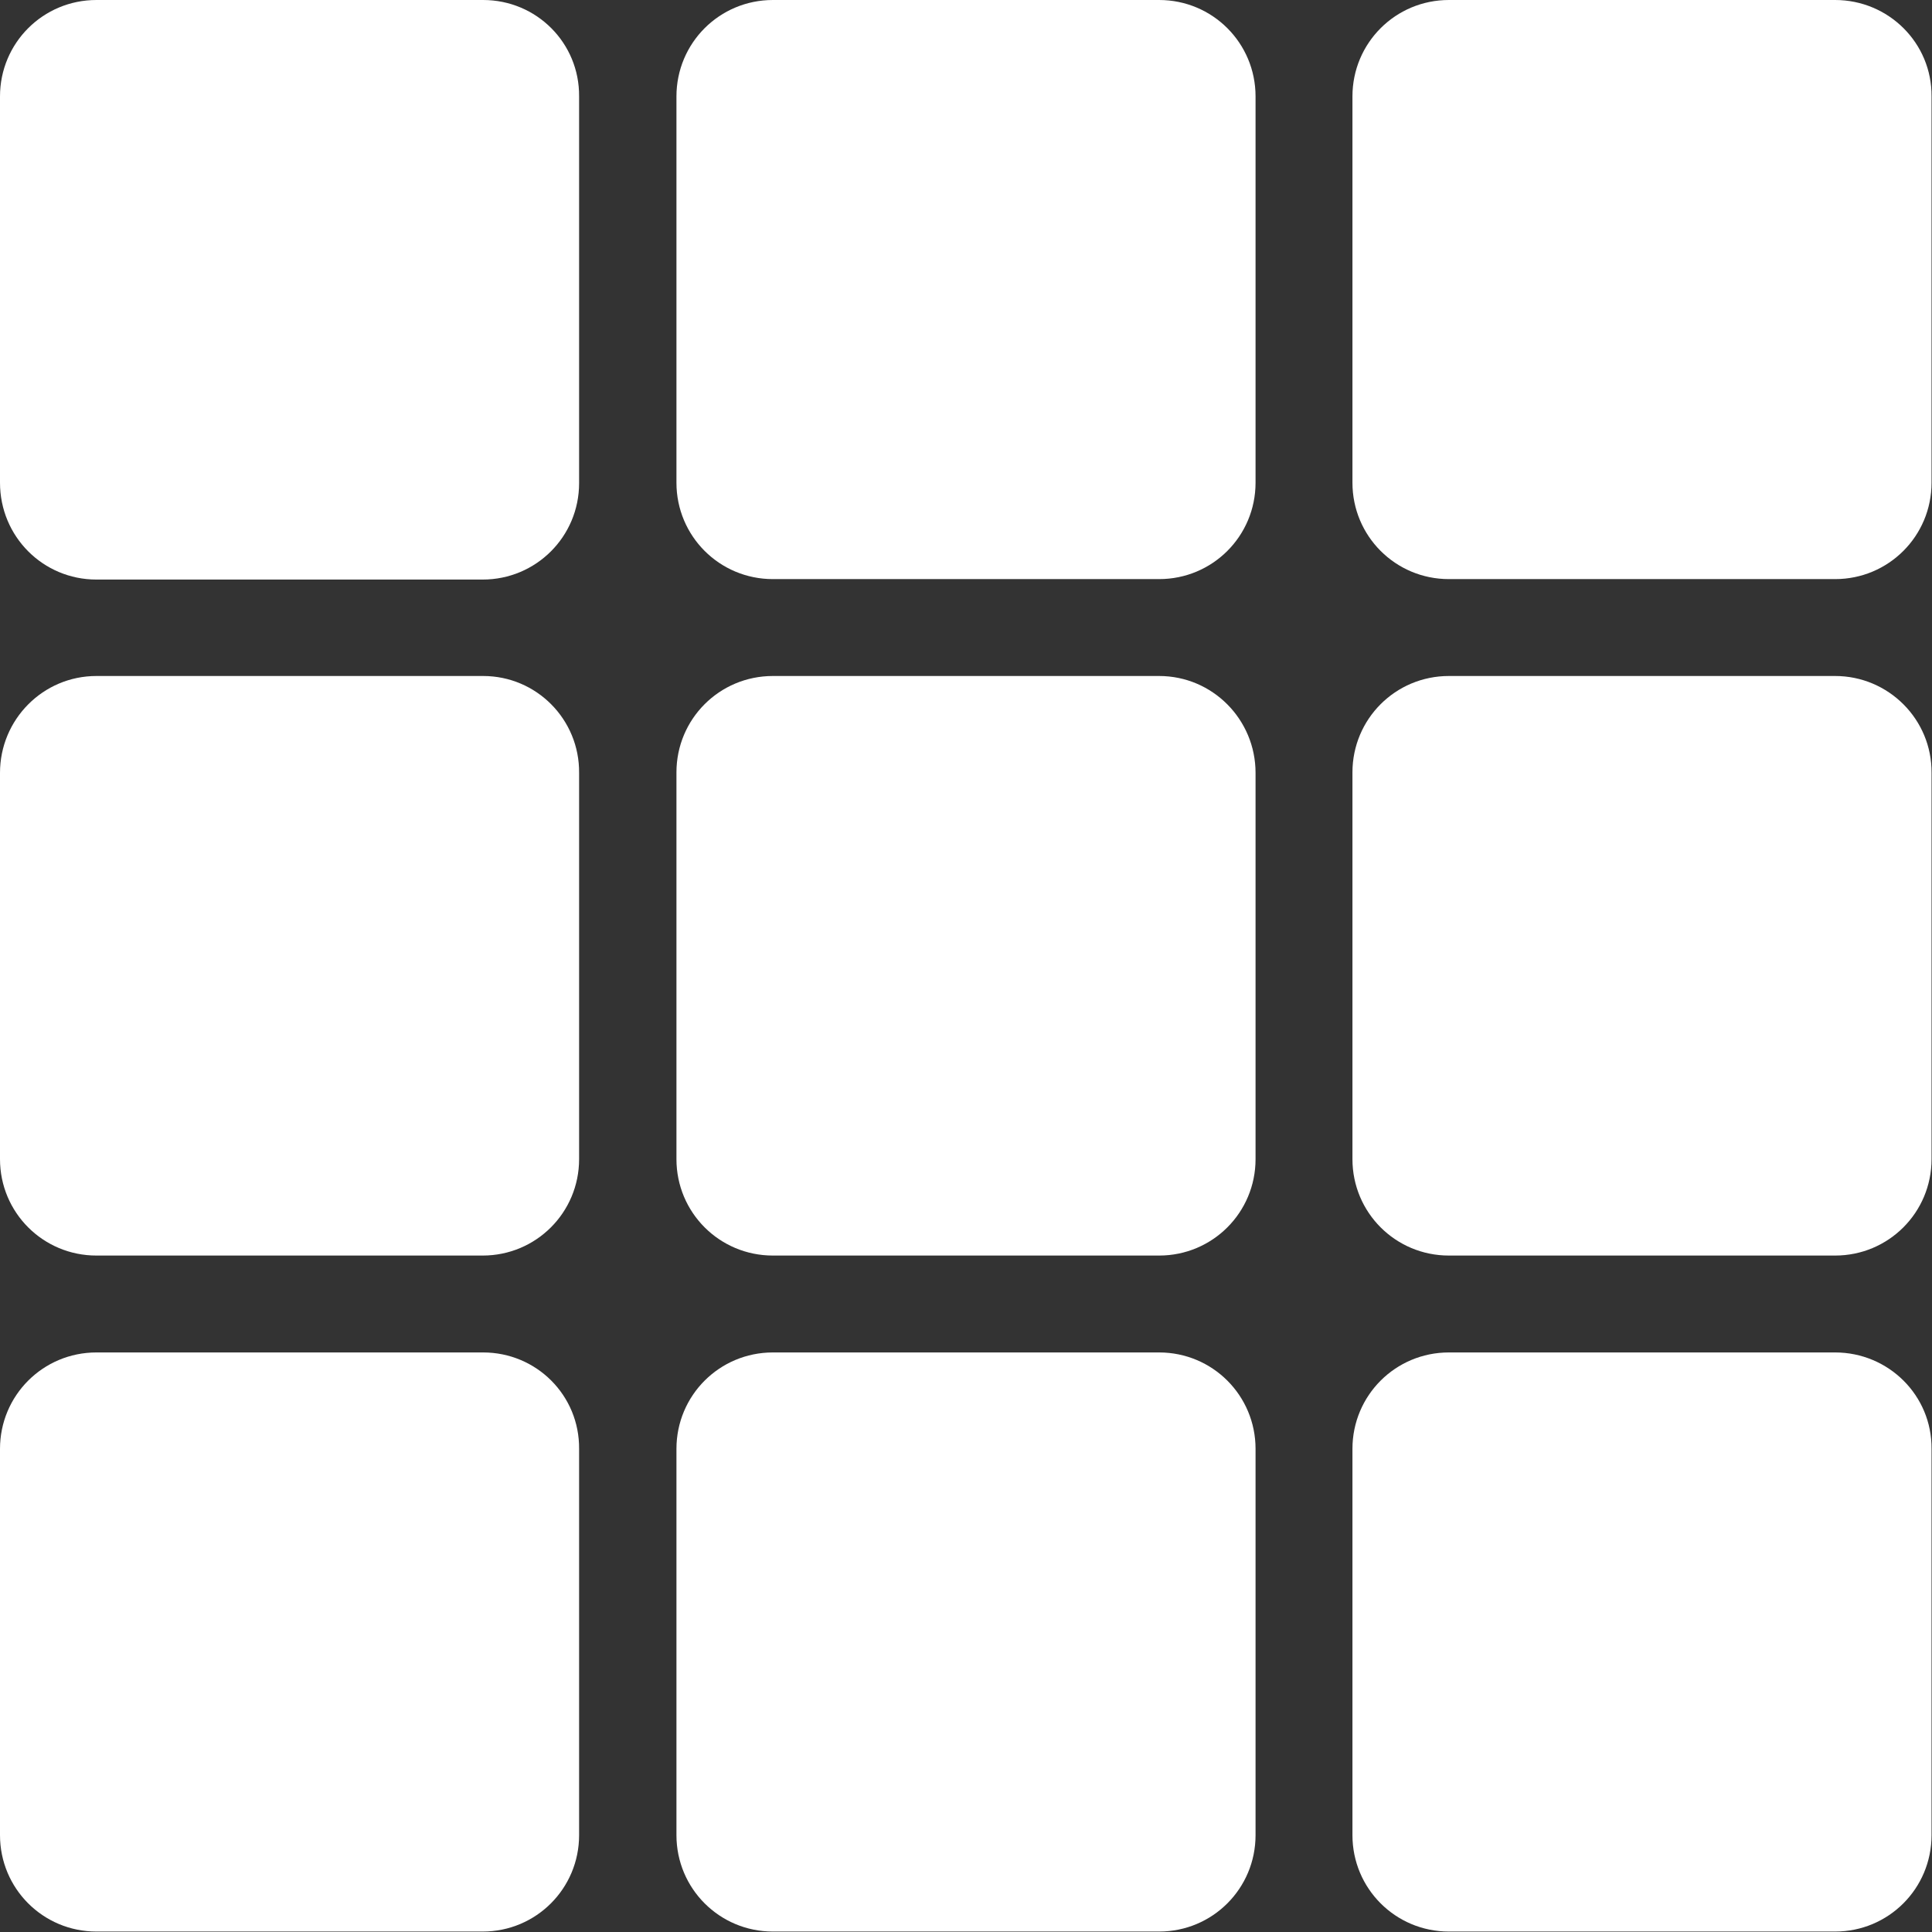 <?xml version="1.0" encoding="utf-8"?>
<!-- Generator: Adobe Illustrator 23.0.2, SVG Export Plug-In . SVG Version: 6.00 Build 0)  -->
<svg version="1.1" id="Layer_1" xmlns:svgjs="http://svgjs.com/svgjs"
	 xmlns="http://www.w3.org/2000/svg" xmlns:xlink="http://www.w3.org/1999/xlink" x="0px" y="0px" viewBox="0 0 426.7 426.7"
	 style="enable-background:new 0 0 426.7 426.7;" xml:space="preserve">
<rect x="0" y="0" width="426.7" height="426.7" fill="#333333" stroke="none"/>
<style type="text/css">
	.st0{fill:#FFFFFF;}
</style>
<g>
	<g>
		<path class="st0" d="M106.7,0H21.3C9.5,0,0,9.5,0,21.3v85.3C0,118.5,9.5,128,21.3,128h85.3c11.8,0,21.3-9.5,21.3-21.3V21.3
			C128,9.5,118.5,0,106.7,0z"/>
		<path class="st0" d="M256,0h-85.3c-11.8,0-21.3,9.5-21.3,21.3v85.3c0,11.8,9.5,21.3,21.3,21.3H256c11.8,0,21.3-9.5,21.3-21.3V21.3
			C277.3,9.5,267.8,0,256,0z"/>
		<path class="st0" d="M405.3,0H320c-11.8,0-21.3,9.5-21.3,21.3v85.3c0,11.8,9.5,21.3,21.3,21.3h85.3c11.8,0,21.3-9.5,21.3-21.3
			V21.3C426.7,9.5,417.1,0,405.3,0z"/>
		<path class="st0" d="M106.7,298.7H21.3C9.5,298.7,0,308.2,0,320v85.3c0,11.8,9.5,21.3,21.3,21.3h85.3c11.8,0,21.3-9.5,21.3-21.3
			V320C128,308.2,118.5,298.7,106.7,298.7z"/>
		<path class="st0" d="M256,298.7h-85.3c-11.8,0-21.3,9.5-21.3,21.3v85.3c0,11.8,9.5,21.3,21.3,21.3H256c11.8,0,21.3-9.5,21.3-21.3
			V320C277.3,308.2,267.8,298.7,256,298.7z"/>
		<path class="st0" d="M405.3,298.7H320c-11.8,0-21.3,9.5-21.3,21.3v85.3c0,11.8,9.5,21.3,21.3,21.3h85.3c11.8,0,21.3-9.5,21.3-21.3
			V320C426.7,308.2,417.1,298.7,405.3,298.7z"/>
		<path class="st0" d="M106.7,149.3H21.3C9.5,149.3,0,158.9,0,170.7V256c0,11.8,9.5,21.3,21.3,21.3h85.3c11.8,0,21.3-9.5,21.3-21.3
			v-85.3C128,158.9,118.5,149.3,106.7,149.3z"/>
		<path class="st0" d="M256,149.3h-85.3c-11.8,0-21.3,9.5-21.3,21.3V256c0,11.8,9.5,21.3,21.3,21.3H256c11.8,0,21.3-9.5,21.3-21.3
			v-85.3C277.3,158.9,267.8,149.3,256,149.3z"/>
		<path class="st0" d="M405.3,149.3H320c-11.8,0-21.3,9.5-21.3,21.3V256c0,11.8,9.5,21.3,21.3,21.3h85.3c11.8,0,21.3-9.5,21.3-21.3
			v-85.3C426.7,158.9,417.1,149.3,405.3,149.3z"/>
	</g>
</g>
</svg>
